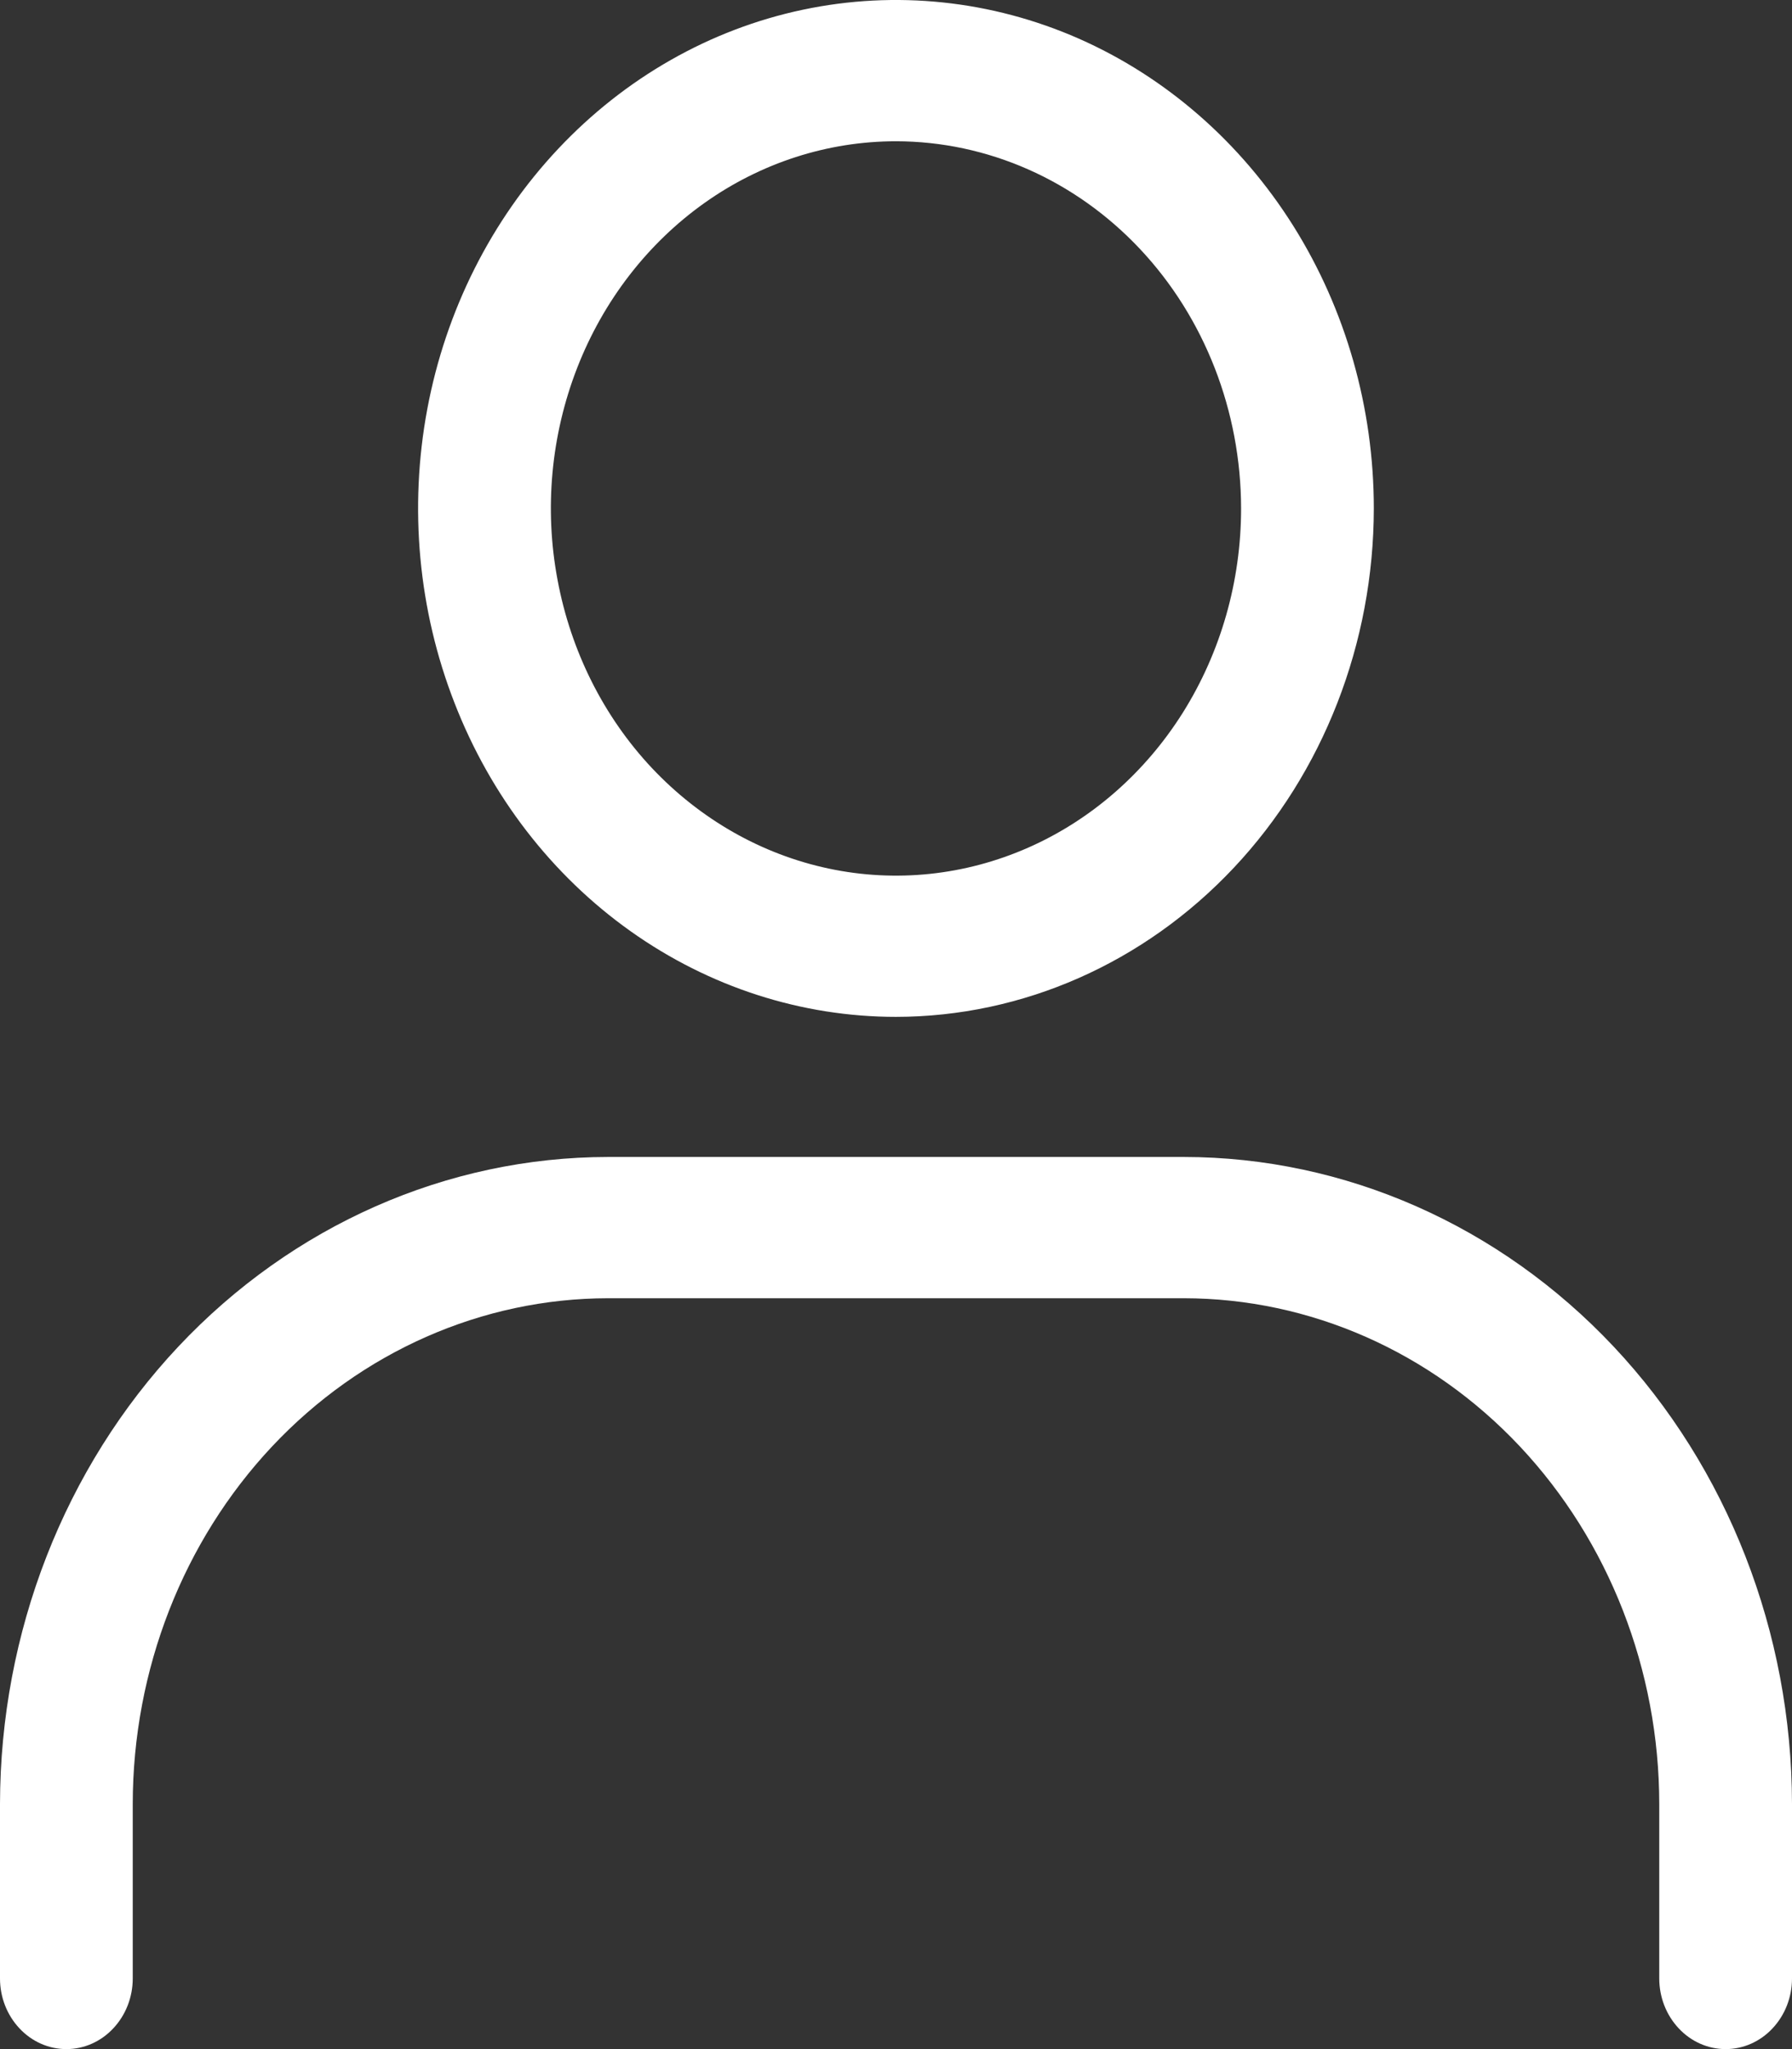 <svg xmlns="http://www.w3.org/2000/svg" width="14" height="16" viewBox="0 0 14 16" fill="none"><rect x="0" y="0" width="14" height="16" fill="#333333" stroke="none"/><path d="M7 7.94C6.262 7.94 5.54 7.707 4.926 7.271C4.312 6.835 3.833 6.215 3.551 5.489C3.268 4.764 3.194 3.966 3.338 3.195C3.482 2.425 3.838 1.718 4.36 1.163C4.882 0.608 5.547 0.229 6.272 0.076C6.996 -0.077 7.747 0.002 8.429 0.302C9.111 0.603 9.694 1.112 10.104 1.764C10.514 2.417 10.733 3.185 10.733 3.97C10.732 5.022 10.339 6.032 9.639 6.776C8.939 7.52 7.99 7.939 7 7.94ZM7 1.103C6.467 1.103 5.945 1.271 5.502 1.586C5.059 1.901 4.713 2.349 4.509 2.873C4.305 3.397 4.251 3.973 4.356 4.529C4.46 5.085 4.716 5.596 5.093 5.997C5.471 6.398 5.951 6.671 6.474 6.782C6.997 6.893 7.539 6.836 8.032 6.619C8.525 6.402 8.946 6.034 9.242 5.563C9.538 5.091 9.696 4.537 9.696 3.97C9.695 3.21 9.411 2.481 8.906 1.944C8.4 1.406 7.715 1.104 7 1.103ZM13.482 16C13.344 16 13.212 15.942 13.115 15.838C13.018 15.735 12.963 15.595 12.963 15.449V14.086C12.962 13.039 12.57 12.035 11.874 11.294C11.178 10.554 10.234 10.138 9.249 10.137H4.751C3.766 10.138 2.822 10.554 2.126 11.294C1.43 12.035 1.038 13.039 1.037 14.086V15.449C1.037 15.595 0.982 15.735 0.885 15.838C0.788 15.942 0.656 16 0.519 16C0.381 16 0.249 15.942 0.152 15.838C0.055 15.735 0 15.595 0 15.449V14.086C0.002 12.746 0.503 11.462 1.393 10.515C2.284 9.568 3.491 9.035 4.751 9.034H9.249C10.508 9.035 11.716 9.568 12.607 10.515C13.497 11.462 13.998 12.746 14 14.086V15.449C14 15.595 13.945 15.735 13.848 15.838C13.751 15.942 13.619 16 13.482 16Z" fill="white"></path></svg>
